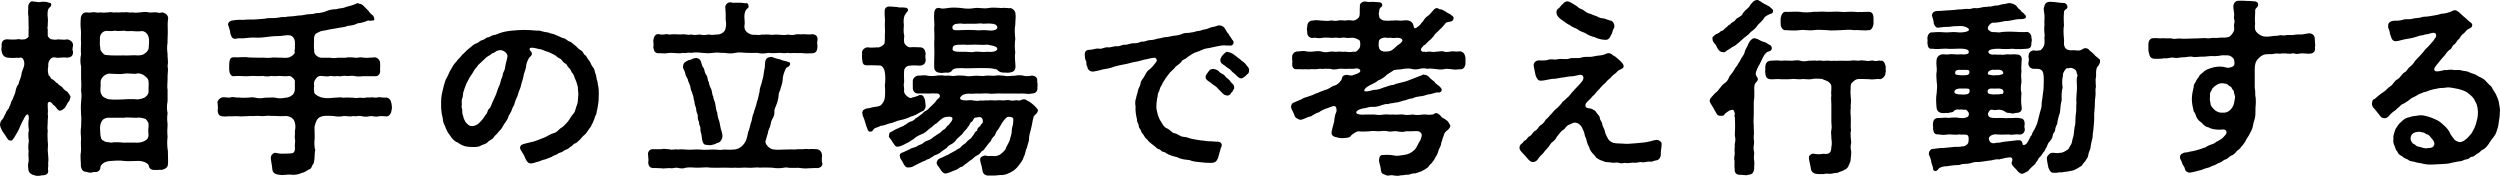<?xml version="1.0" encoding="UTF-8"?><svg id="_レイヤー_2" xmlns="http://www.w3.org/2000/svg" viewBox="0 0 507.52 35.71"><defs><style>.cls-1{stroke-width:0px;}</style></defs><g id="PC"><path class="cls-1" d="m14.82,9.31c-.11.53-.15.84,0,1.14.08.87-.42,1.22-1.18,1.25-.65-.08-1.41,0-1.94.04-.72-.11-.87-.15-1.14,0-.49.27-.84.91-.76,1.67-.19.72-.04,1.56.11,1.94.38.08.27.65.72.76.38.11.65.68,1.06.8.23.38.53.42.99.84.27.46.72.72.99.87.15.23.68.8.65,1.14-.15.19-.08.46-.3.76-.46.49-.49.95-.91,1.44-.27.15-.42.42-.84.49-.19.08-.3,0-.57-.23-.27-.27-.46-.72-.95-.99-.46-.8-1.14-.65-1.06,0-.04.42.11,1.41,0,1.94.11.38.04.68,0,1.22.04.61-.15,1.56,0,2.2-.08.65-.04,1.29,0,2.2.15.68-.08,1.44.04,2.2.08.87.15,1.48.04,2.2.11.42-.11,1.1,0,1.37.15.72-.46,1.06-1.25,1.03-.3.08-.57.11-.84.11-.19,0-.42,0-.65-.11-.49-.04-1.14-.46-1.25-1.03-.08-.57-.15-1.06,0-1.67.15-.65-.11-1.29.04-2.17-.11-.57-.11-1.25.04-2.09-.08-.57-.19-1.41,0-2.2-.11-.87-.15-1.52,0-2.47-.04-1.06-.49-.95-1.03.19-.53.91-.68,1.41-.99,2.09-.27.61-.72,1.22-.99,1.75-.3.3-.3.65-.76.53-.49.08-.8-.8-1.14-1.22-.38-.49-.87-1.25-.95-1.98.08-.42.04-.65.46-1.06.27-.27.38-.72.72-1.29.08-.49.65-.8.72-1.33.3-.38.27-.95.61-1.37l.57-1.41c.15-.8.27-1.29.68-1.79.11-.61.49-1.33.57-1.79,0-.49.27-1.06.49-1.67.3-.87-.04-1.79-.46-1.9-.3-.08-.61.15-.87,0-.72.11-1.44.04-1.94,0-.61-.08-1.06-.46-1.22-1.29-.15-.46.04-.8,0-1.14-.08-.8.38-1.37,1.22-1.29.46.04,1.22.08,1.94,0,.3-.15.87.15,1.29,0,.49.08,1.18-.53,1.03-.76-.08-.23.04-.72,0-.91-.11-.34.11-.53,0-.84l-.04-2.09c-.15-.65,0-1.52-.04-2.17.11-.57.46-.95.8-.95.08,0,.11,0,.19.04.49,0,1.18.23,1.6.08.11-.04.3-.04.49-.04.38,0,.8.04,1.03.19.23,0,.57.04.57.42-.11.8-.8.23-.76,2.09.08.61.11,1.14.04,1.82.08.53-.19.8,0,.99v1.18c-.08.49.61,1.03.87.95.65.11.95.08,1.14,0,.65,0,1.37.15,1.94,0,.8.15,1.25.68,1.18,1.29Zm19.26,21.24c0,.72.04,1.41.04,2.01,0,.3,0,.61-.04.87-.04.65-.65.91-1.25,1.06-.42-.08-.99.08-1.29,0-.76.08-1.29-.23-1.33-.87-.15-.53-1.29-1.03-2.39-.95-.84.04-1.9.08-2.66,0-.95-.15-1.79-.04-2.62,0-1.44.04-2.13.8-2.17,1.33.04.61-.61,1.06-1.37.91-.42.19-.87.19-1.33,0-.65-.04-1.06-.19-1.25-1.14.04-.76-.19-2.05,0-2.85.11-.76-.08-1.75.04-2.77-.04-.68-.15-1.56,0-2.43,0-.84.11-1.63,0-2.43-.04-.8-.08-1.79,0-2.47.08-.8.15-1.6,0-2.43.08-.99.04-1.75,0-2.47v-2.43c-.19-.68-.19-1.67,0-2.47-.08-.61-.04-1.48,0-2.39-.11-.87.04-1.71-.04-2.55-.11-.76-.08-1.79,0-2.58.15-.68.65-.99,1.06-.99.27.04.61.08,1.22,0,.49-.15,1.03.19,1.63,0,.65.11.99.04,1.63,0,.65-.15.91.11,1.63,0,.65.08,1.18-.08,1.67,0,.61-.15.95.15,1.63,0,.49.15,1.18,0,1.63,0,.53-.08,1.25-.15,1.67,0,.53.11,1.1-.08,1.63,0,.38.15.65.11,1.18,0,.65.19,1.14.57,1.14,1.25,0,.08-.04.15-.04.27-.11.8-.04,1.48-.04,1.98v.72c0,.72-.08,1.41-.04,1.9-.15.84-.11,1.52,0,2.36-.04.46.08,1.03.08,1.63,0,.23-.04.49-.08.76.04.3.08.57.08.8,0,.57-.11,1.06-.08,1.6.04.65-.15,1.79,0,2.39v2.39c-.19.91-.15,1.75,0,2.39-.15.99-.08,1.6,0,2.39-.04.8-.11,1.48,0,2.36-.11,1.14-.11,1.79.04,2.85Zm-3.84-22.64c-.08-.76-.53-1.48-1.33-1.6-1.1.11-1.52.04-2.05,0-.76-.04-1.1.11-1.6-.08-.49,0-1.18.15-1.94,0-.76.15-1.03.04-1.79.04-.84.11-1.29.84-1.25,1.6.04.76-.11,1.1.08,1.82-.08.53.27.84.68,1.29.46.34.95.15,1.48.27.87,0,1.94.04,2.58,0,.95.08,2.05-.11,2.93,0,.38,0,1.14-.08,1.41-.46.38-.15.49-.46.72-.84.04-.57.15-1.44.08-2.05Zm-.08,17.33c.04-.23-.19-.65-.57-1.06-.34-.15-1.25-.42-1.79-.27-.68.04-2.01-.15-2.66,0-.95-.04-1.79,0-2.62,0-.61-.08-1.25.04-1.63.38-.57.65-.61,1.44-.57,2.01l.04.8c.04.72.19,1.41.72,1.48.34.38,1.14.23,1.44.38.76-.15,1.75-.08,2.58,0,.84-.04,1.94,0,2.85,0,.46,0,1.22-.15,1.63-.49.53-.3.65-.91.53-1.63-.08-.57.11-1.06.04-1.6Zm-9.65-6.23c.27.49.27.57.84.87.46.23.72.3,1.18.3.57.11,1.63,0,2.58,0,.84-.08,2.01-.08,2.85,0,.57-.08,1.41-.23,1.67-.61.38-.27.57-.61.53-1.29-.04-.49.11-1.33-.04-1.98-.08-.34-.34-.57-.76-.91-.49-.42-1.25-.57-1.56-.46-.65.19-1.79-.15-2.66.04-.76.15-1.94,0-2.62,0-.57-.11-1.29.19-1.71.72-.49.61-.38,1.03-.38,1.63,0,.57-.15,1.22.08,1.67Z"/><path class="cls-1" d="m79.57,21.73c0,.27-.04.49-.08.65-.11.8-.53,1.25-1.06,1.25-.42,0-1.06-.15-1.67,0-.72.15-1.1-.15-1.67-.04-.61.15-1.22.11-1.67,0-.68-.19-1.14.15-1.63-.04-.76.19-1.18,0-2.01,0-.57.15-1.44.15-2.01,0-.61-.04-1.52-.08-2.13,0-.8.15-1.1.46-1.33.84-.27.53-.38,1.06-.46,1.33l.04,2.36c-.11.84-.08,1.48.04,2.17.11.11.11.19,0,.53,0,.61-.11,1.03-.08,1.44-.11.49-.08,1.03-.38,1.22-.23.49-.3.91-.84.99-.42.27-.87.61-1.37.68-.49.23-1.14.38-1.71.38-.19,0-.34,0-.49-.04-.72-.04-1.22.08-1.71.08-.19,0-.34,0-.53-.04-.72-.04-1.41-.27-1.52-1.03-.04-.95-.46-2.24-.27-2.74.08-.3.57-.87,1.1-.65.87.19,1.29.11,2.05.11.76-.04,1.06,0,1.41-.19.23-.3.34-.42.27-1.25-.04-.68.15-1.1,0-1.6-.08-.49.08-.87,0-1.56.15-.42.15-1.22,0-1.67-.15-.8-.84-1.29-1.82-1.37-.8.08-1.63.04-2.13,0-.84.04-1.33-.11-2.05,0-.84.11-1.41-.08-2.01,0-.61.08-.99-.04-1.63.04-.68,0-1.22.08-1.63.04-.53-.08-1.29,0-1.67,0-.46-.08-1.18.11-1.71,0-.72-.04-.99-.46-1.03-1.25.15-.53,0-.76,0-1.37,0-.04-.04-.11-.04-.15,0-.46.49-.99,1.06-1.1.49-.08,1.18.19,1.71,0,.34-.15,1.18.15,1.67.04.42.11,1.14.04,1.63.04.68-.08,1.22-.11,1.63,0,.53.15,1.25.15,2.01,0,.49.04,1.25-.11,2.05,0,.61.19,1.37.15,2.13,0,.46,0,.95-.23,1.37-.57.49-.53.46-.95.46-1.52-.04-.49.04-.84,0-1.29,0-.27-.53-.91-1.1-1.03-.65.11-1.37.04-2.05,0-.61.04-.99.08-1.63,0-.68.15-1.25.11-1.63,0-1.06.11-2.01-.08-2.93.04-.87.08-1.94-.11-2.96,0-.68.19-1.03-.72-1.03-1.25.04-.27-.04-.95,0-1.29.08-.72.11-1.33,1.03-1.29.99.08,1.86-.15,2.96.04,1.03,0,1.82.08,2.93.04.49,0,.91.11,1.63,0,.49-.08,1.14,0,1.63,0,.65-.04,1.03.11,1.71,0,.57-.04,1.37-.68,1.44-1.03-.19-.34.11-.76,0-1.25.04-.57.11-1.41-.42-1.94-.46-.57-1.79-.27-2.39-.19-.76,0-2.09.08-2.74.19-.72.11-1.6.19-2.51.15-.84-.08-1.71.11-2.51.15-.53-.04-1.03-.04-1.37.08-.8.11-.95-.46-1.18-1.1.04-.46-.34-1.37-.46-1.82.11-.57.53-.72.76-.76.57-.11,1.52-.23,2.32-.15.8-.11,1.6-.04,2.24-.08l2.09-.15c.61-.19,1.48-.11,2.09-.15.87-.04,1.48-.3,2.09-.19.76-.19,1.25-.08,2.09-.23.84-.15,1.18-.04,2.09-.27.49-.15,1.33,0,2.09-.3.65,0,1.25-.08,2.05-.38.57-.27,1.29-.42,2.09-.42.72-.27,1.33-.11,1.94-.46.53-.15,1.06-.23,1.9-.57.23-.08.27-.19.42-.19.08,0,.19,0,.3.08.57.11.76.23,1.06.57l.91.91c.3.53.8.87.95.99.42.8.23,1.06-.23.95-.19.08-.42.11-.8,0-.65.3-1.56.57-2.09.57-.65.38-1.33.46-2.05.53-.72.34-1.48.3-2.09.46-.65.15-1.56.23-2.09.38-.49.15-1.22.11-1.71.46-.76.27-.99.61-.95,1.67-.04.46-.04,1.67.04,2.13-.11.68.8,1.37,1.44,1.37h1.71c.72.11,1.22.08,1.63,0,.42-.04,1.1.04,1.63,0,.42-.15.99-.04,1.71-.04.46.19,1.14-.15,1.67,0,.65.11,1.63.04,2.55-.04.57.08,1.1.65,1.03,1.29.08.38-.04,1.03,0,1.29.15.68-.42,1.37-1.03,1.25h-2.55c-.42.08-1.06.08-1.67-.04-.46-.11-1.03.04-1.71,0-.42-.15-1.06.19-1.63,0-.65.15-1.25-.04-1.63,0-.42.19-1.1,0-1.71,0-.23-.08-.8.04-1.14.61-.46.57-.38,1.18-.3,1.48-.19.49.04.99,0,1.29.11.38,1.03.95,1.79,1.03.65.15,1.48.08,2.17,0,.76,0,1.22-.15,2.01,0,.49-.08,1.29,0,2.01,0,.65.15,1.06-.04,1.63,0,.68.15.91-.15,1.67-.04.68-.15.99.15,1.67-.04.38-.11,1.1.15,1.67.04.65.08.95.57,1.06,1.22.04.15.08.46.08.72Z"/><path class="cls-1" d="m121.56,19c0,.38-.04.84-.04,1.29,0,.42-.11.8-.15,1.22-.08.65-.27,1.18-.27,1.41-.04.46-.38.65-.42,1.18-.27.53-.27.84-.53,1.14-.08.3-.3.65-.68,1.1-.3.42-.38.65-.76.99-.42.34-.72.72-.91.95-.15.11-.76.76-.95.8-.49.08-.65.61-.99.68-.34.27-.46.46-1.03.65-.49.15-.46.42-1.1.57-.53.11-.49.38-1.1.53-.38.08-.46.34-1.03.49-.49.15-.68.34-1.22.42-.42.08-.65.3-1.22.42-.49.11-.76.27-1.1.3-.11.04-.19.04-.3.04-.57,0-.87-.46-1.18-1.18-.19-.57-.42-.76-.61-1.14-.15-.23-.49-.68-.38-1.03.19-.53.38-.42.65-.57.15-.08.49-.11.68-.19.72-.19,1.03-.23,1.56-.38.61-.19,1.18-.46,1.9-.72.87-.34,1.37-.8,1.94-.91.84-.19,1.18-.91,1.67-1.14.46-.27.8-.72,1.33-1.29.42-.53.53-.95,1.1-1.56.38-.42.46-1.22.72-1.82.23-.53.19-1.56.27-2.13-.04-.53-.11-1.14-.11-1.52-.15-.53-.27-.95-.46-1.41-.23-.42-.27-.84-.57-1.29-.38-.27-.23-.65-.76-1.1-.42-.38-.38-.76-.76-.91-.53-.23-.68-.87-1.14-1.03-.53-.19-.76-.65-1.22-.8-.46-.19-.84-.46-1.29-.57-.53-.11-.8-.42-1.6-.53-.57-.08-1.03-.3-1.63-.27-.53.04-.38.46-.19.65s.38.38.27.68c0,.34-.49.57-.57.76-.38.68-.61,1.37-.57,1.75-.15.8-.46,1.29-.53,1.9-.08.61-.38,1.25-.49,1.82-.11.68-.49,1.25-.61,1.82-.11.57-.57,1.22-.68,1.79-.11.65-.38.72-.61,1.44-.08.46-.61.99-.72,1.52-.11.46-.68,1.1-.87,1.44-.3.49-.49.99-.99,1.37-.42.65-.84.84-1.03,1.18-.3.53-.95.65-1.29,1.06-.34.42-1.06.46-1.44.72s-1.22.3-2.24.23l-.65-.08c-.57-.08-1.25-.42-1.71-.8-.38-.08-.87-.49-1.22-.91-.3-.42-.61-.87-.8-1.14-.3-.49-.49-1.03-.61-1.33-.19-.34-.46-1.03-.42-1.44-.08-.53-.27-1.06-.27-1.48-.04-.27-.08-.61-.08-1.03v-.91c0-.46.04-.99.11-1.41.15-.65.23-1.14.42-1.82.15-.46.3-1.25.65-1.75.3-.49.53-1.29.84-1.67.3-.57.57-1.03,1.06-1.52.23-.42.84-.87,1.22-1.44.46-.3.68-.76,1.37-1.25.68-.49.84-.84,1.56-1.06.38-.11.65-.53,1.03-.61.57-.11.84-.53,1.14-.57.57-.04.8-.42,1.18-.46.49-.04.8-.23,1.22-.38.76-.3,1.79-.46,2.47-.53.95-.08,1.6-.15,2.51-.15.99,0,1.48.04,2.74.15.3-.11.76.08,1.37.23.46.11.91.08,1.37.34.38.04.84.19,1.29.42.61.23,1.03.53,1.29.53.49.08.91.65,1.25.68.3.04.61.46,1.06.76.42.27.65.76,1.22,1.03.53.27.49.8.87.99.3.15.49.8.84,1.14.23.23.34.8.68,1.22.49.57.38.91.53,1.29.27.46.19.99.34,1.37.23.53.11.87.3,1.41.04.27.08.76.08,1.37Zm-20.25-8.78c-.42,0-.68.27-1.03.49-.65.15-.53.38-.99.57-.53.3-.68.46-1.14.91-.38.38-.87.84-1.1,1.03-.15.38-.61.65-.87,1.18-.27.57-.53.8-.8,1.25-.15.3-.46.91-.72,1.37-.15.49-.38.91-.49,1.41-.27.53-.11,1.03-.3,1.44-.23.46-.11.99-.11,1.44-.19.46.15.72.08,1.29-.04.53.23.95.3,1.44.3.61.34.8.68,1.06.23.3.61.53,1.06.49.49-.04.76-.15,1.1-.38.38-.27.57-.57.87-.87.46-.46.61-.99.84-1.14.27-.19.27-.87.57-1.1.46-.34.49-.99.87-1.67l.34-.76c.3-.49.57-1.71.87-2.24.27-.46.3-1.25.53-1.6s.11-.84.38-1.25c.3-.49.27-.91.42-1.63.11-.49.27-.91.34-1.41.15-.84-1.1-1.56-1.71-1.33Z"/><path class="cls-1" d="m166.97,33.17c0,.61-.49.95-1.1.95-.53-.04-1.03.04-1.67.04-.19,0-.42.04-.65.04-.3,0-.68-.04-1.03-.08-.57-.11-1.14,0-1.67-.04-.57.08-1.22-.19-1.63-.04-.46.08-.91.11-1.29.11-.42,0-.8-.04-1.18-.11-.76,0-1.71-.08-2.51,0-.68-.15-1.67.11-2.51,0-.76-.08-1.67.11-2.47,0-.99.08-1.67-.04-2.51,0-.72,0-1.71.04-2.51,0-.91-.15-1.6,0-2.51,0-.68.04-1.56-.15-2.47,0-.3.11-.53.15-.84.15-.23,0-.49-.04-.8-.11-.42-.11-.84.08-1.29.08-.11,0-.23,0-.34-.04-.49,0-.99.08-1.33.08-.11,0-.27,0-.34-.04-.76,0-1.18-.08-1.71-.04-.72-.04-.99-.46-1.03-1.25.15-.19,0-.8,0-1.22v-.11c-.04-.08-.04-.15-.04-.27,0-.46.34-1.03,1.06-.99.76,0,1.25.04,1.71,0,.38-.15.95,0,1.67.04.42.19,1.06-.11,1.63.04.46-.08,1.06-.04,1.63,0,.8.11,1.82-.08,2.89,0,.91.15,2.09-.04,2.93,0,.46,0,1.29.15,1.86,0,.8,0,1.41.08,1.86,0,.91,0,1.33-.3,1.82-.68.27-.27.84-.84.99-1.63.19-.42.15-1.06.49-1.75.19-.65.3-1.29.49-1.71.11-.61.23-1.29.46-1.71.08-.61.49-1.29.61-2.13.27-.65.34-1.33.57-2.2,0-.8.38-1.33.53-2.2.27-.8.3-1.56.42-2.2.15-.46.08-.53.15-1.25,0-.42.15-1.03.61-1.22.3-.08.76-.23.99-.04.53.19.95.34,1.48.42.61.34,1.18.3,1.56.49.3.08.46.11.46.42-.08.65-.76.65-.84.87-.46.91-.65,1.63-.68,2.36-.04.84-.42,1.52-.53,2.17-.3.42-.3.95-.34,1.44-.04.34-.27,1.18-.42,1.48-.23.65-.46.95-.38,1.48,0,.57-.19,1.03-.46,1.44-.27.46-.27.99-.42,1.44-.19.49-.49,1.1-.46,1.44-.19.42-.27.99-.46,1.48-.23.57.76,1.82,1.86,1.79.49.08,1.25,0,1.9,0l1.63-.04c.46.11,1.03-.08,1.67-.04.61.08,1.1-.15,1.67,0,.53-.08.99,0,1.67,0,.8.15,1.03.72,1.06,1.25v.19c0,.46-.11.72,0,1.14.04.11.04.23.04.3Zm-34.35-23.63c.15-.53,0-.76,0-1.37.11-.53.3-1.29,1.06-1.25.57.19,1.14.08,1.67,0,.53.19,1.03,0,1.67.04.61,0,.99.08,1.63,0,.49-.04,1.14.23,1.63.04.46.15,1.06.11,1.79,0,.46.15,1.1.15,1.79,0,.65.19,1.18,0,1.9,0,.72-.04,1.52-.61,1.56-1.37.15-.53.08-1.18,0-1.63.04-.65,0-1.71-.08-2.47-.04-.46.34-1.06,1.03-1.06h.11c.38.15.68.08,1.14.08h.3c.53,0,.91,0,1.44.11.27-.08.61-.04.68.42.08.42-.04.57-.23.65-.46.46-.46.65-.53,1.03-.19.76.11,1.56-.04,2.32-.04.46-.04.91.38,1.33.53.53,1.22.72,1.67.65.38.04,1.06.08,1.48-.04.42.04,1.1-.08,1.82.04.46.04,1.22-.11,1.79,0,.49.04,1.22.11,1.63-.04.57.08,1.25.15,1.63-.04.49-.08,1.03.04,1.67-.04.68.08,1.18.08,1.71,0,.87.08,1.14.57,1.03,1.25-.15.57.04.87,0,1.37-.04.49-.15,1.22-1.03,1.25-.68,0-1.25.08-1.71,0-.53-.08-1.25,0-1.67-.04-.42-.08-1.1.11-1.63-.04-.53.11-1.22.04-1.63,0-.72.04-1.67.11-2.24,0-.91.15-1.63.19-2.24,0-.84,0-1.56.04-2.24,0-.87-.08-1.56-.15-2.28,0-.84.19-1.37.11-2.24,0-.87.04-1.44-.15-2.28,0-.91.11-1.41.08-2.24,0-.65-.08-1.41-.15-2.24,0-.72-.15-.99.15-1.63,0-.65.15-.99.08-1.63.04-.38-.04-.99-.08-1.67.04-.65.08-1.03-.04-1.67,0-.87,0-.91-.65-1.06-1.25Zm9.57,16.68c.08-.57-.34-.8-.27-1.44-.27-.49-.27-.76-.27-1.41-.15-.38-.34-.8-.34-1.44-.27-.61-.34-1.06-.34-1.41-.23-.27-.08-.91-.38-1.37,0-.34-.38-.8-.42-1.41-.04-.46-.42-1.06-.49-1.37-.04-.49-.49-.87-.57-1.48-.11-.61-.61-1.03-.42-1.52,0-.65.61-.91.91-1.06.3-.23.49-.04,1.03-.38.27-.11.3-.11.65-.15.57,0,.95.38,1.03.76.19.61.27,1.06.53,1.25.27.61.15.84.53,1.44.34.3.23,1.14.53,1.44,0,.38.3,1.1.49,1.44.23.61.15,1.18.42,1.48,0,.68.34.91.42,1.63.11.68.15,1.22.38,1.63,0,.42.19,1.29.38,1.67.19.68.19,1.06.34,1.63.23.68.42,1.33.3,1.82-.23.72-.57.99-1.06,1.06-.42.27-.68.3-1.14.42-.3.08-.8-.04-1.03-.04-.76.04-.87-.99-.95-1.75-.04-.61-.3-.91-.27-1.48Z"/><path class="cls-1" d="m180.8,25c-.61.11-1.29.53-1.98.53-.46.3-1.1.38-1.33.57-.42.34-.27.65-.8.61-.3.08-.53-.19-.57-.49-.27-.57-.3-.84-.49-1.41-.15-.53-.23-.8-.49-1.33,0-.23-.11-.46-.11-.65,0-.04.04-.11.08-.19.04-.3.34-.42.57-.53.27-.19.61-.04,1.33-.3.72-.19,1.06-.08,1.48-.3.27.08,1.14-.91,1.14-1.79.08-.65.08-1.67,0-2.43.15-.72.11-2.09,0-2.58-.08-.76-.49-1.33-.91-1.41-.19-.04-.84,0-1.18-.04-.65-.04-.95,0-1.52,0-.87,0-.91-.46-.99-1.22-.04-.19-.04-.38-.04-.53,0-.23,0-.42.04-.61-.04-.08-.04-.15-.04-.23,0-.61.68-1.1,1.22-1.06.49.11,1.18.04,1.94,0,.15.19,1.48-.46,1.44-.95.04-.57.08-1.06.04-1.56.11-.87-.04-1.56,0-2.36.11-.68-.08-1.41-.04-2.36-.04-.68.34-1.06.91-1.06h.08c.57.04.95.04,1.6.11.46.19.72,0,1.44.11.42,0,.68.15.72.42.04.3-.15.38-.27.53-.38.46-.23.49-.42.61-.15.42-.3,1.06-.15,2.01-.08.68-.08,1.67.04,1.98.11.3-.11.76,0,1.37-.04.49.76,1.18,1.22,1.14.72-.08,1.14,0,1.94,0,.84-.04,1.14.61,1.22,1.29-.08.34-.08.84,0,1.14.08.84-.49,1.29-1.22,1.29-.57-.04-1.25-.08-1.94,0-.65-.04-1.29.53-1.22,1.22-.08.49.04,1.9,0,2.28-.19.3.08,1.25,0,1.56-.15.8,1.14,1.6,1.33,1.52.65-.23.87-.19,1.56-.49.23-.19.3-.08.49-.11.46-.08.76.57.87,1.03,0,.34.19,1.22.11,1.41-.3.95-.68.76-1.06,1.03-.76.46-1.25.72-1.98.91-.76.38-1.41.57-2.01.68-.84.15-1.48.57-2.05.65Zm29.9-2.55c0,.08-.04.11-.04.19-.19.53-.49.53-.8.99-.3.99-.27,1.37-.46,2.09-.15.84-.53,1.75-.49,2.43.04.46-.3,1.1-.42,1.79-.34.57-.3,1.33-.68,1.94-.11.57-.68,1.29-1.03,1.75-.42.53-.76.87-1.37,1.22-.53.3-1.37.76-2.39.68-.65.11-1.14.11-1.71.11h-.87c-.8-.15-.95-.65-1.03-1.25-.08-.57-.3-1.18-.42-1.75-.11-.53.11-.8.65-.99.3-.11.53-.08.8,0,.23.08.53,0,.95,0,.68.11.99.04,1.63-.27.34-.23.8-.65,1.1-1.06.15-.61.53-.99.87-1.86.15-.8.42-1.14.42-2.09,0-.53.27-.91.27-1.52,0-.65.3-1.1-.91-1.14-.46,0-.87.57-1.33,1.22l-.76,1.29c-.46.42-.61,1.06-.72,1.25-.42.46-.65.65-.8,1.14-.38.42-.72.8-.87,1.06-.49.53-.46.84-.95.99-.38.42-.49.72-1.03.91-.42.19-.57.46-1.06.84-.42.19-.87.68-1.1.8-.53.3-.65.68-1.18.72-.53.34-.8.61-1.18.65-.38.15-1.03.49-1.79.65-.57,0-.87-.53-1.14-.91-.19-.46-.87-.91-.68-1.44.11-.27.23-.57.61-.72.76-.27,1.14-.57,1.63-.72.65-.42.99-.53,1.71-.95.11-.27.72-.27.95-.68.23-.27.57-.53.91-.72.15-.19.61-.68.84-.8.38-.19.46-.53.76-.84.19-.27.3-.72.76-.91.04-.42.27-.76.68-.95-.04-.34.23-.27.46-.68.15-.49-.08-1.25-.76-1.14-.38.11-.72.04-.99.23-.23.38-.23.61-.53.76-.38.23-.38.8-.72.99-.15.38-.38.53-.76.95-.19.15-.38.68-.8.87-.19.3-.61.46-.84.87-.19.34-.72.72-.91.8-.42.23-.8.42-.95.76-.19.11-.76.57-1.03.72-.3.3-.76.57-1.29.76-.42.08-.49.42-.95.53-.34.38-.8.27-1.06.57-.57.19-1.52.68-2.05.95-.8.46-.99.46-1.41.46-.65.15-.95-.65-1.22-1.14-.19-.38-.49-.57-.53-1.1-.15-.15.04-.68.49-.76l1.44-.65c.42-.34,1.06-.38,1.44-.57.23-.27.91-.42,1.14-.57.34-.27.72-.57,1.1-.65.27-.11.8-.3,1.1-.65.34-.19.65-.46,1.06-.72.3-.08.68-.49.99-.8.42-.08.57-.49.91-.87.27-.04.27-.27.57-.57.57-.68.65-1.22-.19-1.25-.27,0-.99.04-1.29.27-.46.27-.72.53-1.29,1.06-.61.27-.95.87-1.52,1.14-.57.53-.91.87-1.56,1.1-.49.19-1.18.53-1.63.99-.23.08-.91.65-1.48.87-.76.42-1.25.61-1.63.65-.65.19-.91-.72-1.25-1.06-.15-.46-.8-.8-.61-1.18.04-.38.04-.68.46-.76.53-.27.87-.57,1.41-.72.61-.38.91-.3,1.33-.68.34-.08.57-.49,1.14-.68.42-.08.87-.38,1.06-.68.27-.04.72-.49,1.06-.72.38-.19.61-.65,1.03-.8.42-.23.53-.38.95-.84.27-.19.72-.72.95-.91.15-.34.49-.61.84-.95.23-.27.11-.91-.76-.8-.49-.08-1.1.04-1.79,0-.95-.04-1.33,0-1.82,0-.72,0-1.1-.68-1.03-1.25,0-.49-.04-.72,0-1.14-.11-.53.42-1.18,1.06-1.25.49.04,1.29-.15,1.79,0,.42.11,1.29.11,1.79.04.76-.15,1.48-.08,1.98,0,.8-.15,1.37.15,2.01,0,.76-.11,1.22-.04,1.98,0,.53.19,1.44.04,2.01,0,.53-.08,1.44.15,2.01,0,.76-.08,1.14,0,1.98,0,.61-.15,1.22-.08,2.01,0,.68.19,1.37-.04,1.98,0,.46-.08,1.14-.19,1.79-.04.49.19,1.29.11,1.79,0,.87.08,1.18.53,1.06,1.25.08.23.08.46.08.68,0,.19,0,.34-.04.49.11.53-.19,1.22-1.1,1.22-.76.19-1.14,0-1.79,0-.68,0-1.25.04-1.79,0-.84-.04-1.86.04-2.58,0-1.1-.08-1.86.15-2.58,0-.87-.08-1.86.08-2.58,0-1.06.11-1.33,0-1.82.04-.57.08-1.06.19-1.41.76-.23.34.27.61,1.18.61.46,0,1.14-.15,1.33,0,.46,0,.87.19,1.56,0,.34.11,1.14-.08,1.56,0,.53-.08.95,0,1.56,0,.65-.08,1.1-.04,1.52,0,.38-.04,1.06-.15,1.56,0,.34.15,1.06-.15,1.52,0,.27.15.72-.3,1.25-.23.34.04.61.34.95.46.53.34,1.1.84,1.48,1.29.19.19.3.34.3.57Zm-21.01-11.74c0-1.1-.08-1.75,0-2.85.04-1.03-.11-1.82,0-2.81-.04-.8-.11-1.67-.04-2.28,0-.76.34-1.29,1.1-1.14.53.19.91.11,1.67,0,.8-.15,1.94-.08,2.74,0,.99.19,1.98.15,2.74,0,.87-.11,1.86.19,2.74,0,.76-.15,1.94-.04,2.74,0,.42-.08.57,0,1.1,0,.19,0,.3.08.61,0,.57.08,1.06.68,1.06,1.14.11.68-.04,1.44-.04,2.28-.19.8-.08,2.05,0,2.81-.11.87-.15,1.82,0,2.81-.19.87.04,2.05.04,2.85,0,.91-.57,1.14-1.25,1.22-.46.08-.65-.04-1.14,0-.42,0-1.03-.15-1.25-.53-.08-.15-.99-.34-1.94-.38-.84-.04-1.98,0-2.66,0-.72,0-1.9.08-2.55,0-.53.04-1.03-.04-1.56.11-.57.19-.53.53-.84.65-.3.23-.72.15-1.03.15-.49,0-.76.15-1.06.04-.76-.04-1.22-.42-1.22-1.14-.04-.84.04-1.9.04-2.93Zm5.59-4.6c.87-.04,1.82-.04,2.62,0,.84.15,1.52-.08,2.43.04.72.11,2.24.11,2.13-.65-.08-.46-.65-.72-1.18-.68-.42-.08-1.06-.04-1.67,0-.46-.15-1.03,0-1.71,0-.65.04-1.14-.04-1.71,0-.57.11-1.1-.15-1.67,0-.46-.04-1.22.19-1.18.8.04.65.72.53,1.94.49Zm-1.9,3.91c.04.57,1.37.49,2.09.49.99-.04,1.6.19,2.43,0,.57-.11,1.71.15,2.43,0,1.03.11,2.17-.04,2.13-.65-.04-.49-1.29-.65-2.05-.8-.65.11-1.82,0-2.43,0-.72,0-1.67.08-2.43,0-1.56.04-2.2,0-2.17.95Z"/><path class="cls-1" d="m247.19,28.76c.68,0,1.1.53.65,1.29l-.19.65c-.19.65-.34,1.41-.49,1.6-.19.42-.46.72-1.1.76h-.49c-.68,0-1.18-.04-1.71-.11-.99-.11-1.56-.11-2.43-.46-.8-.08-1.67-.15-2.43-.57-.95-.23-1.75-.46-2.28-.84-.27-.3-.84-.19-1.03-.53-.3-.34-.72-.23-.99-.61-.3-.34-1.25-.87-1.71-1.48-.23-.34-.49-.38-.72-.87-.23-.49-.57-.57-.61-.99-.15-.46-.49-.61-.49-1.06,0-.49-.42-.72-.34-1.22-.19-.84-.38-1.79-.3-2.7-.11-.49-.11-1.29.11-1.71,0-.34.3-.91.38-1.56.11-.53.46-.84.53-1.48.04-.57.65-1.06.76-1.37.15-.23.42-.99.95-1.33.38-.27.87-.8,1.33-1.44.57-.57,0-1.14-.42-.99-.3.04-.68.08-1.37.27-.27.04-.65.11-.99.23-.57.15-.95.27-1.22.3-.76.08-1.44.38-2.2.49-.8.15-1.48.3-2.2.49-.76.34-1.71.49-2.32.57-.27.08-.91.27-1.79.42-.91.15-1.33-.53-1.37-1.06-.34-.42,0-.61-.27-1.18-.19-.11-.23-1.03-.23-1.25.04-.8.53-.91,1.06-.91.8-.04,1.14-.34,1.86-.23.65.11,1.18-.38,1.82-.27.46.08,1.25-.3,1.86-.23.49.08.95-.34,1.6-.3.49.04,1.18-.34,1.75-.3.68.04,1.06-.15,1.6-.34.68.08.99-.23,1.6-.3.46,0,1.18-.11,1.6-.3.57,0,1.18-.3,1.6-.3.68-.04.95-.15,1.63-.27.38-.08.91-.04,1.56-.3.53-.27.99-.3,1.6-.3.34-.11.72-.04,1.33-.27.42-.15.91-.08,1.33-.3.3-.15.76-.08,1.29-.34.46-.23.99-.3,1.33-.38.38-.11.53-.23,1.03-.23.57.08.87.42,1.03.68.15.19.42.84.72,1.06.08.27.49.68.68,1.1.23.19.46.53.27.91-.3.57-.76.27-1.25.34-.99-.11-1.25.04-2.01.15-.87.15-1.52.38-2.09.42-.76.11-1.25.49-2.01.72-.65.15-1.29.61-1.94,1.06-.34.46-.99.42-1.18.87-.34.49-.91.8-1.22,1.06-.27.38-.57.65-1.06,1.1-.23.3-.72.87-.95,1.22-.15.38-.65.87-.76,1.33-.38.53-.42.84-.61,1.41-.34.46-.19.87-.38,1.44-.11.65-.15,1.14-.15,1.56-.04.53.15,1.1.3,1.75l.34.87c.57.87.76,1.56,1.6,1.9.53.23.91.87,1.44.95.61.08,1.14.68,1.82.72.91.04,1.22.38,1.94.46.68.08,1.22.27,1.98.3.53.04.99.19,1.75.15.3.04.95.08,1.29.08Zm3.34-11.21c.08.49-.04.53-.23.84-.11.3-.3.34-.38.49-.11.3-.49.61-.91.49-.61-.04-.91-.57-1.48-1.1-.3-.3-.68-.8-1.14-.99l-.72-.57c-.3-.23-.84-.46-.91-.91-.08-.34.11-.61.34-.95.38-.46.46-.87,1.22-.84.27,0,.84.11,1.29.65.3.34.65.23,1.1.8.11.27.76.57,1.06,1.06.3.49.68.53.76,1.03Zm3.04-3.46v.19c0,.27-.04.57-.27.72-.19.11-.34.38-.53.49-.38.23-.53.46-.87.42-.57-.08-.91-.68-1.41-1.06-.46-.27-.68-.8-1.14-.99-.3-.15-.57-.49-.99-.72-.34-.23-.57-.42-.61-.76-.08-.46.15-.65.3-.99.61-.68.91-.99,1.18-.84.3.04.91.23,1.37.61.46.34.65.53,1.18.91.3.34.8.53,1.1.95.34.53.65.65.68,1.06Z"/><path class="cls-1" d="m283.59,35.68c-.3,0-.57-.04-.95-.11-.3-.04-.61.08-.91.08-.15,0-.3-.04-.49-.15-.68-.27-.76-.23-.91-.95,0-.8-.53-1.75-.34-2.28.04-.53.3-.91.91-.8.61-.08,1.29-.04,2.09.08.61.19,1.25,0,2.09-.11.76-.11,1.25-.3,1.86-.84.53-.34.65-.84,1.14-1.71.38-.46.49-1.14.53-1.29.11-.49-.3-.99-.99-.99-.53.04-1.71.04-2.2.04-.57.19-1.1.15-1.86,0-.65-.11-1.18.19-1.82,0-.8-.15-1.14-.04-1.86,0-.61-.04-1.37-.11-1.82,0-.84.04-1.67.11-2.24,0-.46,0-1.29.61-1.52.84-.23.42-.57.42-.95.49-.72.11-1.52.08-1.98-.11-.38,0-1.1-.3-1.06-.91.04-.46.23-1.14.53-2.24.08-1.06.19-1.06.27-1.6.15-.27.3-.61.19-1.06-.15-.72-.46-.65-1.79-.11-.42.11-1.41.53-1.79.87-.3.04-.8.3-1.22.57-.38.34-.8.27-1.14.46-.53.19-1.06.53-1.48.46-.42-.15-.99-.38-1.1-.91-.11-.49-.68-1.22-.68-1.71v-.08c0-.3.19-.68.57-.8.65-.27,1.03-.46,1.6-.68.49-.38,1.18-.42,1.63-.65.68-.15,1.14-.53,1.6-.61.57-.3.91-.34,1.6-.65.65-.11,1.06-.57,1.63-.8.65-.11,1.1-.53,1.52-1.1.3-.42.08-1.03.99-1.1.23-.04.46,0,.65.08.27-.04.46.11.68,0,.27-.15.91-.23,1.37-.57.42-.27.23-.91-.72-.84-.27.15-1.25.04-1.52.08-.72.08-1.41-.08-1.86,0-.65.15-1.33.19-1.82,0-.49,0-1.14-.04-1.63.04-.42-.15-1.1.11-1.67.04-.49-.08-1.14.11-1.63,0-.72.08-1.14-.04-1.71,0-.91.11-1.1-.53-1.06-1.25.15-.3-.08-.68,0-1.1-.11-.65.42-1.25,1.06-1.25.46,0,1.22-.19,1.67-.04.38.11,1.22.11,1.67.04.65-.08,1.18-.11,1.67.04.38.15.99.15,1.63,0,.42-.11,1.06.11,1.52,0,.53-.08,1.1.11,1.56,0,.57.11,1.18.11,1.63,0,.61.15.8-.19,1.18-.61.27-.27.3-1.1.15-1.56,0-.19-.87-.61-1.33-.65-.61,0-1.29.08-1.6,0-.38-.15-1.1.15-1.56,0-.46-.08-1.14.08-1.52,0-.42,0-1.1-.11-1.79.04-.76.15-1.18-.15-1.82,0-.57.04-1.14-.46-1.06-1.25-.08-.38-.11-.53,0-1.03-.04-.76.49-1.29,1.1-1.25.53-.15,1.33-.04,1.79,0,.53,0,1.29.15,1.79,0,.3-.11.95.19,1.52,0,.42-.08.87-.08,1.56,0,.46-.15,1.1-.04,1.6,0,.53-.04,1.18-.53,1.25-.99.11-.65,0-1.03.08-1.9-.08-.46.3-.95,1.06-.99.65.15,1.1.11,1.48.08h.15c.34,0,.84.08,1.25.08.76.08.65.76.46.91-.65.49-.38.72-.53,1.18-.15.42.15.72.04.87,0,.23.49.68,1.03.76.46-.04.65.11,1.22,0,.46.04,1.22-.11,1.79,0,.42.08,1.1-.11,1.79-.04.57.11,1.06.42,1.18,1.22.11.57.38.46,1.03-.08.42-.27.46-.65.87-.95.23-.46.65-.91,1.03-1.14.27-.19.61-.57.99-1.03.3-.38.53-.57.95-.49.23.04.3.3.68.23.61.15,1.06.65,1.86.99.3.3.8.46.68.91-.19.8-.99.49-1.56.84-.27.27-.8,1.06-1.22,1.33-.53.61-1.03.87-1.25,1.37-.46.46-.53.65-.87.87-.34.3-.61.61-.87.87-.19.08-.3.08-.46.38-.65.46-.46,1.22.38,1.03.27.19.3,0,.57,0,.72-.08,1.25.19,1.67,0,.49.04,1.1-.19,1.63-.04.38.19,1.14.08,1.67-.04.57.04.91.11,1.67,0,.8.23.91.61,1.06,1.29v1.18c0,.57-.42,1.29-1.06,1.18-.76.08-1.29.11-1.67,0-.65-.08-1.33-.15-1.67,0-.46.08-1.25.04-1.63-.04-.68-.04-1.14-.19-1.67-.04-.49-.15-1.18-.15-1.6,0-.65.15-1.18.15-1.67,0-.38-.15-1.18-.04-1.63,0-.68.19-1.33.08-1.94.27-.46.34-.87.53-1.41.91-.42.49-1.18.95-1.79,1.18-.49.49-1.44.8-2.05,1.18-.76.49-.95.99-.53,1.03.53.04,1.1-.15,1.67-.3.84,0,1.29-.19,2.05-.49.8-.19,1.22-.49,2.01-.53.46-.27,1.22-.38,1.94-.57.57-.11,1.41-.46,1.9-.65.49-.23,1.14-.42,1.86-.72.3-.15.46-.27.49-.11.42,0,.72.15,1.03.49.27.34.84.72,1.1.95.23.49.76.61,1.14,1.06.19.23.3.34.3.49.08.53-.61.72-.84.57-.65.08-1.48.46-1.86.42-.42.08-1.18.42-1.6.38-.68.11-1.14.15-1.56.42-.57,0-1.1.27-1.48.38-.68.08-1.33.49-2.13.49-.42.19-.87.04-1.37.3-.61-.08-.87.11-1.48.27-.57.23-1.29.34-1.79.3-.76-.04-1.22.3-1.79.3-.65.11-1.37.42-1.44.76-.11.46.99.61,1.86.49h1.79c.57.08,1.14.15,1.98,0,.65-.08,1.14.08,1.94,0,.49.11,1.44-.08,1.98,0,.61.19,1.37.04,1.98,0,.57.15,1.29.11,1.98,0,.49-.08,1.18.15,1.94,0l.3-.08c.42-.38.8-.19,1.18.15.27.23.42.61.91.76.27.19.76.46.91.8.15.34.42.53.34.76-.11.38-.42.68-.72.91-.34.27-.57.57-.65,1.1-.27.49-.23.87-.46,1.29,0,.42-.19.84-.46,1.33-.15.53-.42,1.33-.72,1.63-.11.42-.57.87-.84,1.29-.46.3-.49.72-.95.95-.19.19-.8.49-1.1.65-.42.19-.72.23-1.25.42-.42-.04-.8.08-1.37.27-.61-.08-.95.15-1.52.11-.3.08-.53.11-.76.11Zm-.15-28c-.27.04-.76.08-1.25-.04-.42.15-1.03-.08-1.22,0-.42.08-.91.23-1.03.65-.04.23-.11.8-.04,1.18.11.65.38.84.99.99.34.04.84,0,1.22-.08.42-.08.87-.49,1.44-1.03.3-.34.72-.38,1.03-.87.34-.38-.04-.87-1.14-.8Z"/><path class="cls-1" d="m329.15,33.13c-.15,0-.34,0-.53-.08-.46-.15-1.03.11-1.63-.08-.65-.04-1.25-.04-1.6-.3-.68-.15-.99-.46-1.37-.68-.15-.34-.42-.49-.76-.91-.42-.53-.61-.87-.65-1.25-.27-.34-.49-1.1-.53-1.37-.08-.49-.34-.68-.38-1.1-.04-.46-.38-1.14-.65-1.67-.23-.27-.61-.8-1.41-.8-.42.04-.68.3-1.18.46-.65.3-.68.84-1.25,1.1-.46.38-.87.95-1.14,1.29-.23.49-.61.87-.87,1.06-.49.3-.65.91-.95,1.14-.23.3-.65.68-.95,1.14-.42.42-.76.68-1.1,1.25-.23.34-.65.57-.99.57-.42,0-.57-.19-.91-.49-.49-.61-.87-.99-1.37-1.52-.15-.19-.46-.49-.46-.84v-.08c0-.42.27-.72.49-.84.23-.11.3-.53.76-.68.34-.3.46-.68.87-.84.34-.11.61-.84,1.06-1.06.53-.27.76-.95,1.06-1.1.38-.19.8-.61,1.06-1.14.53-.38.8-.87,1.1-1.1.19-.23.76-.91,1.06-1.14.34-.19.61-.61,1.06-1.06.19-.49.65-.53,1.06-1.1.46-.23.91-1.06,1.33-1.41.3-.42,1.22-1.22,1.79-1.98.53-.65.27-1.44-.46-1.33-.68.11-1.06.27-1.56.3-.53,0-1.33.15-1.75.23-.49,0-1.33.27-1.79.27-.65,0-1.18.15-1.82.27-.23.04-.76.15-.95.11-.57.08-.84-.38-1.1-1.06-.08-.42-.27-1.22-.34-1.67-.23-.84.3-1.29.84-1.37.53-.04,1.33.11,1.98-.11.72-.27,1.1.04,1.94-.11.61-.23,1.75.11,2.43-.15.65-.27,1.67.04,2.36-.19.95-.3,1.63-.08,2.2-.19.72-.15,1.25-.23,1.94-.3.42-.04.91-.27,1.14-.38.57-.15.95.11,1.18.38.27.04.91.61,1.25.91.46.42,1.03.95.95,1.41-.08.46-.87.61-1.03.76-.3.19-.38.42-.65.61-.38.3-.49.34-.65.53-.34.49-.84.68-1.29,1.29-.42.38-.99.91-1.33,1.37-.61.53-.8,1.03-1.33,1.41-.42.57-.99.99-1.29,1.37-.3.34-.23.99.19,1.03.34.08.49.08.91.19.34.27.65.19.95.76.23.42.65.61.68,1.06.08.65.46.72.49,1.25.04.49.49,1.06.53,1.44.08.57.42,1.1.57,1.41.23.46.53.68.84.84.53.3,1.1.23,2.24.3.72.08,1.63.04,2.7-.08,1.03-.11,1.71-.11,2.66-.34.61-.11,1.25-.42,1.79-.3.27.08.72.38.72.65v.38c0,.61-.15.95-.15,1.56.08.87-.34,1.44-.87,1.52-.68.08-.8.34-1.37.27-.46-.08-1.1.23-1.6.11-.57-.11-1.03.19-1.52.11-.38-.08-.99.08-1.41.08-.11,0-.23,0-.3-.04-.34-.04-.61.08-.99.08Zm-13.18-30.59c0-.27.04-.61.46-.87.3-.19.42-.57.84-.87.23-.38.72-.53.95-.53.57.08,1.33.68,1.9.99.46.46.84.57,1.22.72.53.38.87.68,1.29.76.46.08.68.34,1.25.46.34.08.84.49,1.29.49.53,0,.95.27,1.75.49.49.04.76.61.8.91.04.23.04.46-.11.68-.34.53-.23.95-.53,1.29-.3.68-.53,1.03-1.18,1.03-.34-.04-1.22-.04-2.2-.57-.42-.04-1.33-.42-1.63-.65-.46-.34-1.25-.42-1.71-.87-.72-.42-1.1-.42-1.63-.87-.42-.19-1.03-.61-1.41-.91-.76-.46-1.37-1.06-1.33-1.67Z"/><path class="cls-1" d="m357.92,11.59l-.68,1.41c-.34.53-.72,1.37-.8,1.82-.11.57.38.84.42,1.18.04.46-.46.76-.57.99s-.23.84-.15,1.22c0,.95.04,1.67-.11,2.36v2.62c0,.84-.11,1.52,0,2.2-.04.76.11,1.63,0,2.2-.08.65.15,1.06.04,1.67-.11.53-.11,1.18.04,1.63.04.49-.15,1.14,0,1.67.11.49-.04,1.25,0,1.71-.08.72-.34,1.18-1.25,1.22-.15.08-.27.08-.42.08-.3,0-.65-.08-1.03-.08h-.19c-.76,0-1.14-.46-1.06-1.18-.11-.65,0-.95-.04-1.71-.19-.72.11-.99.04-1.71-.11-.42.08-1.06,0-1.63.19-.65.15-1.22.04-1.67-.04-.42.04-.91.04-1.63,0-.76,0-1.1-.04-1.94,0-.38-.19-.49,0-.87-.11-.49-.19-.99-.68-.84-.61.11-.95.53-1.33.76-.23.46-.49.49-.91.42-.76.11-.84-.65-1.22-1.14-.15-.46-.87-1.29-.99-1.86.11-.72.68-.99.91-1.37.46-.49.68-.49,1.03-1.06.23-.19.53-.8,1.06-1.14.46-.27.72-.68.91-1.14.11-.42.57-.76.84-1.22.27-.42.38-.72.87-1.29.23-.49.57-.87.76-1.33.19-.38.61-.8.72-1.29.04-.3.27-.8.61-1.37.15-.53.76-1.56,1.41-1.52.34.11.42.08.65.19.49.27.76.42,1.1.53.46.04.84.38,1.1.53.38.11.68.38.65.84-.08.57-.53.53-.95.72-.3.19-.72.76-.8,1.03Zm-10.26-3.72c-.19-.34.38-.65.72-.95.23,0,.8-.38.99-.61.46-.08.53-.27.95-.65.42-.23.49-.61.91-.68.11-.3.53-.49.91-.72.19-.3.53-.65.87-.76.42-.34.68-.34.8-.8.23-.27.57-.72.8-.84.34-.34.53-.46.72-.87.46-.57.76-.95,1.37-.99h.08c.3,0,.34.23.61.27.57.49,1.06.61,1.82,1.06.11.19.95.65.72,1.03-.08.46-.3.34-.72.53-.49.23-.72.38-.95.57-.34.65-1.03,1.22-1.37,1.56-.42.68-.91,1.06-1.48,1.48-.53.68-1.14.95-1.6,1.41-.49.46-1.1.99-1.56,1.33-.3.15-.8.42-1.25.76-.68.34-.8.76-1.29.57-.61.04-1.06-.68-1.29-1.25-.19-.46-.8-.76-.76-1.44Zm35.14,6v.11c0,.19.04.3.04.46,0,.11-.04.23-.08.34v.08c0,.57-.53,1.1-1.06,1.22-.65-.15-1.41.15-2.2,0-.84-.04-1.48-.04-2.17-.04-.49,0-.76.23-1.18.57-.42.34-.46.57-.46,1.37-.04.61-.04,1.14.04,1.94.15.49-.11,1.52,0,1.98-.15.57,0,1.48,0,1.98.04.95-.08,1.86.04,2.55-.19.76,0,1.82.04,2.55-.15.61-.15,1.18,0,1.71.04.61-.11,1.41-.15,2.05-.34.76-.42,1.41-1.18,1.71-.49.34-.87.34-1.22.53-.38.23-.91.08-1.33.27-.57.11-1.22-.11-1.6.08-.49,0-1.25.04-1.63-.04-.57-.08-1.06-.46-1.1-1.18-.08-.61-.38-1.6-.38-2.13-.04-.27.23-.68.84-.8.76.15,1.25.19,2.09.04,1.44.19,1.6-.46,1.63-1.37.15-.53.08-1.33,0-1.75.04-.68-.15-1.06,0-1.75.15-.65,0-.95,0-1.71v-3.5c0-.72-.11-1.33,0-1.75-.11-.46.04-1.1,0-1.82.04-.3-.19-.65-.53-.91-.38-.34-1.06-.42-1.29-.61-.65-.08-1.52-.15-2.13,0s-1.41-.04-2.05,0c-.53.15-1.52-.11-2.01,0-.61.04-1.37.08-2.17.04-.72-.11-1.52.04-2.2,0-.72-.08-.99-.46-1.03-1.29-.08-.19.04-.65,0-1.22.04-.38.08-1.14,1.03-1.25.53-.04,1.44-.11,2.2,0,.76-.08,1.56,0,2.17,0,.65-.08,1.22-.15,1.71,0,.38.15,1.03.15,1.67,0,.65,0,1.1-.08,1.71,0,.72-.15,1.14.11,1.71,0,.61-.08,1.1.11,1.71,0,.42.08,1.1-.04,1.67,0,.68,0,1.1.04,1.71,0,.49-.15,1.22,0,1.67,0,.34-.15.87-.04,1.52,0,.42.19,1.03-.15,1.56,0,.49.19.87-.11,1.33,0,.76-.08.87.49,1.1,1.25-.04.11-.04.19-.04.3Zm-21.31-9c0-.27-.04-.76,0-1.22.15-.68.42-1.29,1.03-1.25.76.04,2.09-.08,2.85,0,.76.15,1.79.15,2.77,0,.72.04,1.75-.11,2.77,0,.76.04,1.9-.11,2.77,0,.76.11,1.75-.08,2.74,0,.8.11,1.82,0,2.89,0,.87-.08,1.03.76,1.03,1.25.04.34-.04.72,0,1.22-.04.53-.49,1.41-1.03,1.25-.91.15-1.98-.08-2.89,0-.95-.15-1.67-.04-2.74,0-.99,0-1.79.15-2.77,0-.76,0-1.79-.15-2.77,0-1.06.15-1.82-.15-2.77,0-.99.15-2.09.04-2.85,0-.53.15-1.06-.61-1.03-1.25Z"/><path class="cls-1" d="m425.79,13.53c-.19.23-.3.91-.27,1.48.08.65-.19,1.1-.08,1.52-.04.72.15.99-.04,1.52.04.72.04,1.37-.11,2.28,0,.72-.04,1.75-.11,2.32-.11.61.04,1.37-.11,2.51-.04.49-.08,1.1-.15,1.6-.15.42,0,1.1-.23,1.63-.19.72-.27,1.22-.3,1.6-.04.42-.42.95-.46,1.52,0,.42-.42.84-.61,1.22-.27.23-.61.76-.76.95-.65.38-1.37.91-1.9.95-.8.23-1.63.23-2.13.38-.34-.15-1.14.19-1.52.04-.61.19-.99-.49-1.18-1.06-.08-.46-.34-1.48-.3-2.09.27-.42.57-.8.87-.84.49-.15,1.14.15,1.75-.04.49.08,1.22-.38,1.41-.53.38-.15.49-.46.76-.99.3-.3.38-1.03.42-1.29.3-.61.27-1.52.42-2.43.27-.72.11-1.79.23-2.47.19-.95.04-1.75.15-2.51-.11-.65.04-1.48.08-2.47.11-.76-.15-1.94.04-2.7.27-.42-.11-.65-.08-.87-.04-.53-.42-.76-.95-.95-.42-.15-.8.19-.95,0-.38.04-1.06,1.29-.87,1.52-.19.72-.23,1.56-.08,2.47-.23.68-.23,1.71-.19,2.51-.19.72-.3,1.71-.34,2.47-.3.87-.53,1.79-.57,2.39-.27.38-.42.99-.42,1.22-.04.42-.49.68-.49,1.14-.08.57-.27.68-.57,1.14-.38.38-.46.61-.61,1.1-.3.3-.38.91-.65,1.06-.23.3-.53.87-.76,1.03-.42.3-.42.8-.76,1.03-.11.38-.68.84-.84.95-.11.15-.49.42-.8.87-.23.15-.76.42-1.03.53-.08,0-.11.04-.19.04-.53,0-.99-.61-1.18-.87-.42-.42-1.18-1.06-.91-1.56.23-.42.11-.95-.42-.91-.38.04-.84.08-1.6.3-.42,0-.38.19-.76.11-.65-.08-1.22.27-1.98.27-.72.11-1.37.23-1.94.27-.76-.04-1.03.04-1.79.27-.65.15-1.37.08-1.75.19-.49.27-1.25.11-1.75.23-.61.04-1.25.23-1.67.19-1.48.23-1.18.76-1.67.91-.27.19-.76-.15-.65-.49-.08-.57-.38-1.03-.38-1.33-.04-.53-.19-.68-.38-1.29-.11-.04-.08-.15-.11-.49.11-.49.38-.84.8-.84.84-.08,1.52-.23,2.05-.19l1.98-.19c.38-.11,1.33.04,1.9-.15.46.11,1.22-.38,1.29-.8.08-.38.11-1.1-.04-1.33-.23-.42-1.1-.15-1.75-.3-.61.15-1.41,0-2.24,0-.61.11-1.37.15-1.94,0-.91.08-1.1-.34-1.22-1.25.15-.3-.08-.57,0-.84.04-.84.34-1.25,1.22-1.25.72.04,1.29-.15,1.94,0,.61-.08,1.52-.15,2.24,0,.84.11,1.25-.04,1.6-.19.23-.08.3-.38.3-.68,0-.27-.57-.95-.76-.8-.34.08-.87-.15-1.03,0-.61-.15-1.1.04-1.25.27-.27.38-.76.19-1.14.42-.38-.11-.8.04-1.14,0-.84-.04-1.22-.53-1.25-1.22-.08-.8-.15-1.86.04-2.93.04-.57.15-1.52,0-2.17-.04-.8-.15-1.56,0-2.2.08-.57-.15-1.33-.04-2.24.08-.68.57-1.18,1.37-1.18.53.04.91.08,1.22,0,.61-.08,1.22.04,1.63.04.23,0,.87-.08,1.29,0,.72-.04,1.1-.11,1.03-.65-.08-.49-1.33-.57-2.05-.53-.84,0-1.9.11-2.43,0-.95-.04-1.86.19-2.89,0-.87.19-.95-.53-1.03-1.25.04-.19.04-.3.04-.42,0-.15,0-.27-.04-.53.04-.46.34-1.22,1.03-1.1,1.06-.11,1.75-.08,2.89,0,.84-.08,1.71-.11,2.43,0,.76.08,2.24-.15,2.09-.61-.11-.34-.99-.76-1.9-.68-.57,0-1.56.04-2.01.15-.76,0-1.48.04-2.13.15-.65.15-.87-.27-1.1-.8.04-.49-.27-1.18-.38-1.67.11-1.03,1.18-.87,1.67-.91l2.85-.19c.38-.04,1.1-.15,1.41-.11.53-.08.8-.11,1.41-.11.34.15,1.03-.23,1.41-.15.61.08.99-.08,1.41-.15.42-.15,1.06-.04,1.41-.19.34.15.8-.15,1.41-.19.49.08.95-.23,1.48-.27.57,0,1.1-.34,1.52-.19.38.04,1.06.3,1.29.68.19.34.34.42.76.76.15.42.57.42.76.8.27.23.27.27.3.53.08.53-1.29.46-1.52.46-.76.04-1.82.42-2.62.38-.84.15-1.82.38-2.58.34-.27-.04-.99.57-.99,1.03-.11.34.15.49.3.57.38.46.91.23,1.98.38.65-.15,1.9-.19,2.85-.15,1.03.08,2.01.11,2.85.04.53.11.91.65.84,1.22.11.19.11.68,0,.95.04.87-.23,1.25-1.03,1.25-.8.08-2.01.11-2.89,0-.68.08-1.79.08-2.62,0-.99-.04-2.09.11-2.2.57,0,.38.42.68,1.1.61.38-.04.95.08,1.44,0,.46.15,1.1-.11,1.6-.04.46.08,1.03-.11,1.67.04.61-.08,1.1.49.95,1.14-.04.84-.11,1.52-.04,2.24-.15.91,0,1.41,0,2.2-.15.84-.19,1.6,0,2.2-.08,1.1-.11,1.9.04,2.85.15.99-.46,1.22-1.22,1.22-.38.11-.65.19-1.18,0-.42,0-.76-.04-.91-.23-.3-.23-.91-.49-1.44-.42-.38.04-.68.15-1.18,0-.46-.08-.76.27-.91.8,0,.27.11.49.23.61.34.3.99.27,1.75.27.84-.08,1.6.11,2.32,0,.46.08,1.48-.11,1.98,0,.61.11,1.18.11,1.18,1.25,0,.19-.15.57,0,.84.15.72-.42,1.41-1.22,1.25-.68-.11-1.48.19-1.94,0-.8,0-1.71.08-2.32,0-.76-.08-1.18.04-1.56.38-.38.3-.23.76-.08.95.15.46.8.57,1.48.34.57.08,1.22-.23,1.82-.23l2.36-.27c.65-.04.91.08,1.03.72-.04.27.34.46.87-.11.38-.53.57-1.06.8-1.48.3-.15.19-.46.46-.87.34-.49.57-1.03.84-1.71.15-.61.34-1.25.53-2.09.19-.65.42-1.18.38-2.05.08-.57.19-1.29.27-2.05.11-.53.15-1.37.15-2.2,0-.65.04-1.71-.27-2.17-.38-.57-1.06-.49-1.79-.49-.61,0-1.14-.53-1.06-1.25.15-.49.11-.95,0-1.25.08-.72.3-1.1,1.06-1.25.23.11.84.08,1.22,0,.15.15.95-.65.99-1.41,0-.3.04-.3,0-.72.04-.23-.11-.42.04-.76-.08-.61-.15-1.63-.04-2.39-.08-.42.04-1.25,0-1.79-.04-.68-.3-1.41-.04-1.79.08-.68.49-.95,1.03-.99h.23c.99,0,1.79.23,2.58.23.53-.04.87.42.87.8,0,.61-.8.42-.72,1.25-.08.76-.04,1.56,0,2.51-.15.76-.08,1.86,0,2.7.08.49-.08,1.25.08,1.44.11.61.68.95,1.52.91.42-.11,1.1.15,1.71,0,.3-.04.65-.49,1.1-.42.19.04.49,0,.8.46.46.42.57.42.91.8.34.46.46.38.91.84.3.11.3.38.3.61-.04.46-.38.91-.53,1.1Zm-28.15,5.62c.34,0,.8.08,1.22.04.65-.04,1.03-.19.99-.84-.04-.46-.49-.34-.84-.38-.42-.04-.72.04-.95,0-.46-.04-1.29.15-1.29.61-.11.34.34.53.87.57Zm-.08-3.91c.34,0,.8.08,1.22.04.65-.04,1.06-.08,1.03-.72-.04-.46-.49-.34-.84-.38-.42-.04-.72.04-.95,0-.46-.04-1.1.04-1.1.49-.11.34.11.53.65.57Zm6.84,3.91c.42.08.95-.04,1.37,0,.53-.15.95.11.95-.53,0-.61-.76-.68-1.14-.65-.34.04-.8,0-1.1,0-.8-.04-.95.23-.99.61.04.57.57.49.91.57Zm-.04-3.88c.42.08.95-.04,1.37,0,.53-.15.99-.15.95-.46-.08-.61-.76-.68-1.14-.65-.34.04-.8,0-1.1,0-.57.19-.84.27-.87.65-.23.38.46.38.8.46Z"/><path class="cls-1" d="m470.02,9.12c0,.15-.04.3-.08.46,0,.11.04.19.04.3,0,.76-.57,1.03-1.25,1.03-.8-.04-1.52-.15-2.09,0-.68.15-.8-.15-1.25-.08-.3.15-.68.04-1.22.04-.19-.08-.61.04-.84-.04-.68.19-.91-.08-1.6.08-.65.15-.91.04-1.75.11-.95.08-1.75,1.06-1.98,1.48-.19.49-.27.95-.27,1.52v1.86c.04.61-.04,1.29,0,1.98.11.46.11,1.1.11,1.56.15.49.08,1.1.11,1.48-.08.61-.08,1.37-.08,1.98.04.76-.23,1.6-.42,2.17-.04.53-.27,1.33-.65,1.94-.34.72-.76,1.18-.99,1.75-.27.38-.61.91-.84,1.06-.23.49-.68.61-.95.95-.27.38-.65.72-1.06.84-.19.04-.84.72-1.1.76-.53.11-.84.57-1.18.65-.49.11-.95.53-1.22.57-.42.08-.84.42-1.25.49-.53.11-.95.3-1.25.42-.61.15-1.48.42-2.39.57-.49,0-.95-.3-1.03-.8,0-.34-.42-.65-.57-1.18-.15-.61-.42-.72-.42-1.18,0-.38.23-.65.57-.76.42-.3.8-.08,1.37-.34.3-.04.76-.11,1.33-.27.61-.23.91-.19,1.41-.46.46-.04.76-.38,1.33-.61.42-.15,1.03-.27,1.33-.65.42-.15.53-.3,1.03-.57.19-.11.42-.34.65-.61.8-.72.38-1.41-.3-1.33-.15-.04-.27.04-.49.04-1.03,0-1.86-.11-2.47-.49-.49-.04-.76-.38-.99-.53-.34-.38-.42-.49-.84-.76-.3-.27-.38-.42-.65-.91-.04-.3-.27-.8-.49-1.03-.19-.84-.38-1.63-.38-2.51s.23-1.79.38-2.47c-.04-.23.11-.65.46-1.1,0-.19.3-.53.61-.99.04-.27.49-.57.8-.84.15-.19.68-.57.99-.65.65-.27,1.63-.57,2.47-.53.53,0,1.03.11,1.48.23.38.08,1.44-.23,1.44-.65.08-.42-.04-.57-.04-.91,0-.3-.68-.95-1.29-.95-.72,0-1.06-.08-1.94.11-.91.11-1.29-.04-2.17.08-.53.11-.99.04-1.48.08-.46,0-1.14.15-1.48.04-.61-.19-1.41.11-1.94.08-.68-.04-1.22.27-1.9.08-.84-.11-1.22.23-1.94.11-.8.15-1.25.11-1.98.11-.84,0-1.06-.53-1.18-1.18-.11-.27-.11-.57-.11-.91v-.84c0-.87.49-1.29,1.03-1.25.76-.08,1.14.11,1.98,0,.49.11,1.44-.08,1.94.11.27.11,1.06-.08,1.44-.04.91.11,1.56,0,2.36,0,.72,0,1.41-.04,2.28-.08.68-.08,1.03.15,1.52,0,.84-.15,1.03.08,2.09-.11.38,0,1.25.04,1.56-.11.42,0,1.22-1.06,1.22-1.56,0-.42-.08-.91,0-1.18.23-.68-.15-.84-.04-1.44.15-.76-.23-1.48-.11-2.28.11-.53.46-.91,1.03-.91h.72c.27,0,.61,0,.87.04h.34c.46,0,.91.04,1.25.08.34-.04.84.19.8.72-.04.61-.53.46-.61,1.14.04.68-.08,1.25-.04,2.24.11.49-.08.99,0,1.33-.04.95,1.44,1.75,1.98,1.71.49.08.99,0,2.13-.15.34.11,1.03-.23,1.44-.08.46.11.87-.15,1.44-.08.72.11,1.29-.15,2.01-.11.68.08,1.14-.15,2.05-.23.84.08,1.1.57,1.1,1.18,0,.42.08.8.08,1.18Zm-16.53,9.5c0-.3-.38-.49-.46-.8-.08-.3-.42-.27-.57-.46-.27-.34-.72-.42-1.33-.46-.76-.04-1.48.53-1.86.91-.27.19-.27.61-.49.84-.23.27-.08.91-.15,1.25-.08.42.11.76.11,1.1s.27.72.53.99c.38.49,1.18.99,1.98.87.72.11,1.44-.34,1.82-.91.57-.76.49-1.44.65-2.05.11-.49-.23-.84-.23-1.29Z"/><path class="cls-1" d="m507.52,22.38c0,.11,0,.27-.04.38,0,.87-.11,1.52-.23,2.17-.08.87-.27,1.25-.49,1.94-.27.8-.91,1.29-1.25,1.9-.38.65-.91,1.37-1.48,1.6-.38.15-.61.61-1.06.8-.38.15-.68.65-1.1.65-.57.04-.46.46-1.18.53-.57.08-.65.3-1.22.38-.91.11-1.82.34-2.51.49-.8.08-1.79.11-2.58.15-.34.04-.65.04-.95.04-.68,0-1.25-.08-1.79-.23-.38-.11-.95-.11-1.41-.3-.38-.15-1.03-.08-1.37-.46-.57-.3-.8-.27-1.18-.68-.27-.15-.84-.38-.95-.91-.23-.15-.46-.68-.61-1.22-.19-.23-.34-.95-.23-1.48-.11-.65.19-1.18.42-1.94.3-.38.49-.95,1.18-1.48.49-.49.99-.84,1.63-.91.57-.27,1.29-.23,1.98-.38.46-.11,1.33.11,1.86.27.72.19,1.22.46,1.82.72.42.19,1.14.8,1.56,1.22s.84.87,1.1,1.56c.3.38.34.57.68.95.11.34.84.68,1.25.72.49-.04.84-.27,1.25-.61.42-.3.61-.65,1.06-1.1.19-.27.49-.84.68-1.25.3-.68.49-1.56.57-1.9l.08-.57c.11-.99-.08-2.2-.53-2.85-.23-.65-.72-1.1-1.37-1.6-.57-.53-1.29-.68-2.01-.91-.8-.11-1.75-.42-2.47-.3-.68.15-1.1.04-1.56.15-.38.11-.91.15-1.56.34-.61.15-.95.42-1.48.46-.34.23-.91.27-1.44.68-.61.38-.84.34-1.33.76s-.99.68-1.29.87c-.61.15-.95.84-1.29.95-.34.49-.87.65-1.22,1.03-.42.38-.68.95-1.33.99-.57.04-.76-.23-1.06-.61-.34-.46-.57-.68-1.06-1.33-.42-.3-.49-.84-.49-1.03.08-.49.08-.8.57-.95.49-.42.87-.8,1.67-1.33.84-.53.87-.87,1.52-1.25.53-.3.68-1.03,1.48-1.44.49-.27.84-1.1,1.44-1.41.46-.23.57-.76.99-1.06.38-.3.76-.65.99-1.1.15-.19.49-.57.95-1.03.19-.23.57-.57.95-1.06.11-.3.65-.68.95-1.03.27-.27.53-.65.84-.95.27-.27.34-.61.53-.72.38-.61.08-1.14-.53-1.03-.27.11-.38.04-.57.11-.53.3-.87.08-1.29.34-.53.04-.95.15-1.33.3-.91.3-1.52.42-2.13.49s-1.56.42-2.13.46c-.72.04-.95-.57-1.03-.95-.3-.57-.19-.91-.42-1.48-.23-.23-.15-.68-.15-.87.04-.57.65-.8,1.03-.84.53-.08,1.18.04,1.86-.19.76-.27,1.33-.04,1.86-.19.76-.23,1.37-.15,1.86-.3.46-.23.91-.11,1.63-.23.95-.19,1.75-.23,2.55-.53.65-.04.99-.08,1.94-.42.27-.11.49-.3.8-.3.15,0,.3.04.53.19.42.23.99.91,1.37,1.18.57.42.65.68,1.18,1.03.19.15.57.34.42.84-.19.49-.68.42-1.06.8-.3.27-.49.65-.87.84-.49.46-.49.8-.8,1.03-.34.23-.61.95-.91,1.06-.38.15-.42.8-.84,1.03-.65.38-.8.91-1.22,1.33-.46.46-1.29,1.56-1.63,1.94-.57.65-.46,1.25.38,1.14.3,0,1.06-.19,1.37-.27.46.11.99-.15,1.6-.04.8.15,1.25-.08,1.75.11.57.19,1.18.11,1.63.38.53.3,1.06.27,1.63.68.46.34,1.18.46,1.67,1.03.38.42.8.87,1.22,1.22.34.57.53.99.91,1.52.23.57.57,1.25.61,1.71.08.57.23,1.14.23,1.6Zm-13.34,6.99c.11-.57-.3-.95-.46-1.18-.46-.53-.57-.76-.95-.91-.42-.04-.49-.38-.84-.38s-.53-.19-.8-.15c-.53.04-.84.04-1.29.34-.27.19-.42.57-.46.87-.08.49.27,1.14.61,1.25.42.15.46.53,1.06.57.8.15,1.06.46,1.94.27.8,0,1.1-.3,1.18-.68Z"/></g></svg>